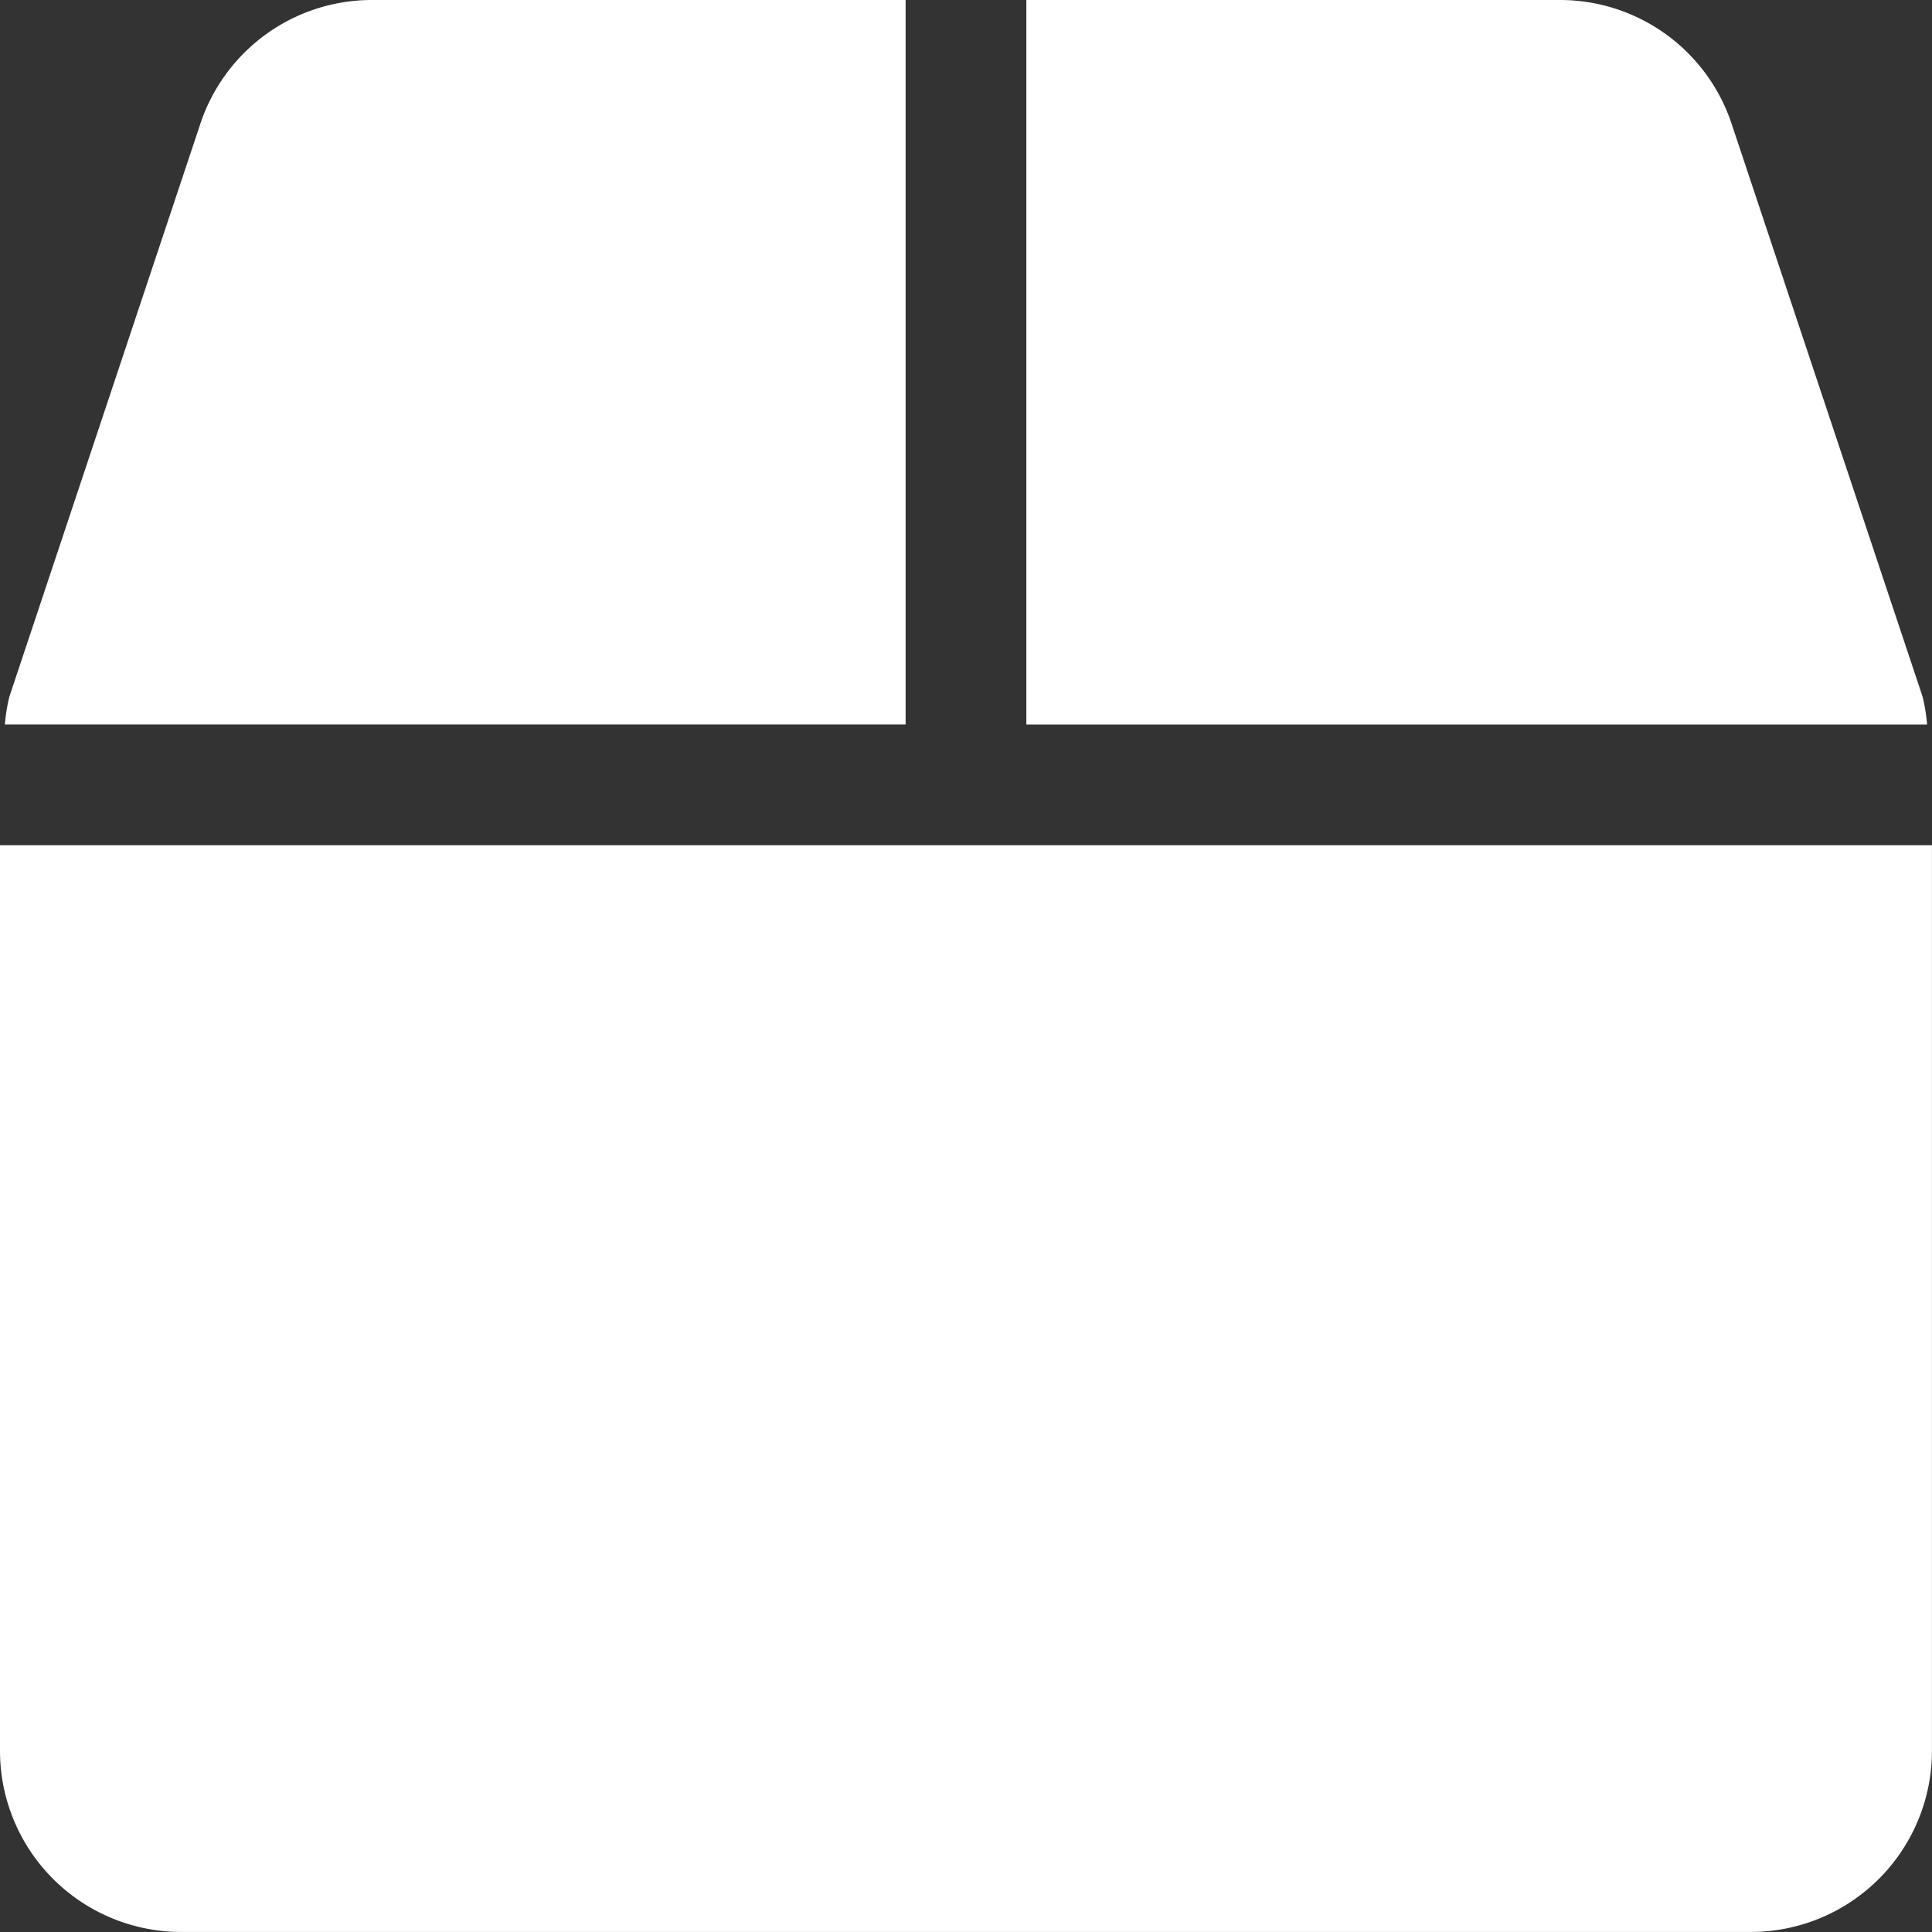<svg xmlns="http://www.w3.org/2000/svg" width="45.957" height="45.957" viewBox="0 0 45.957 45.957">
  <rect x="0" y="0" width="45.957" height="45.957" fill="#333333" stroke="none"/>
  <path id="icon_22" d="M45.732,16.569,41.19,2.944A4.3,4.3,0,0,0,37.106,0H24.414V17.234H45.84A4.1,4.1,0,0,0,45.732,16.569ZM21.542,0H8.85A4.3,4.3,0,0,0,4.766,2.944L.224,16.569a4.1,4.1,0,0,0-.108.664H21.542ZM0,20.106V41.648a4.31,4.31,0,0,0,4.308,4.308h37.34a4.31,4.31,0,0,0,4.308-4.308V20.106Z" fill="#fff"/>
</svg>
